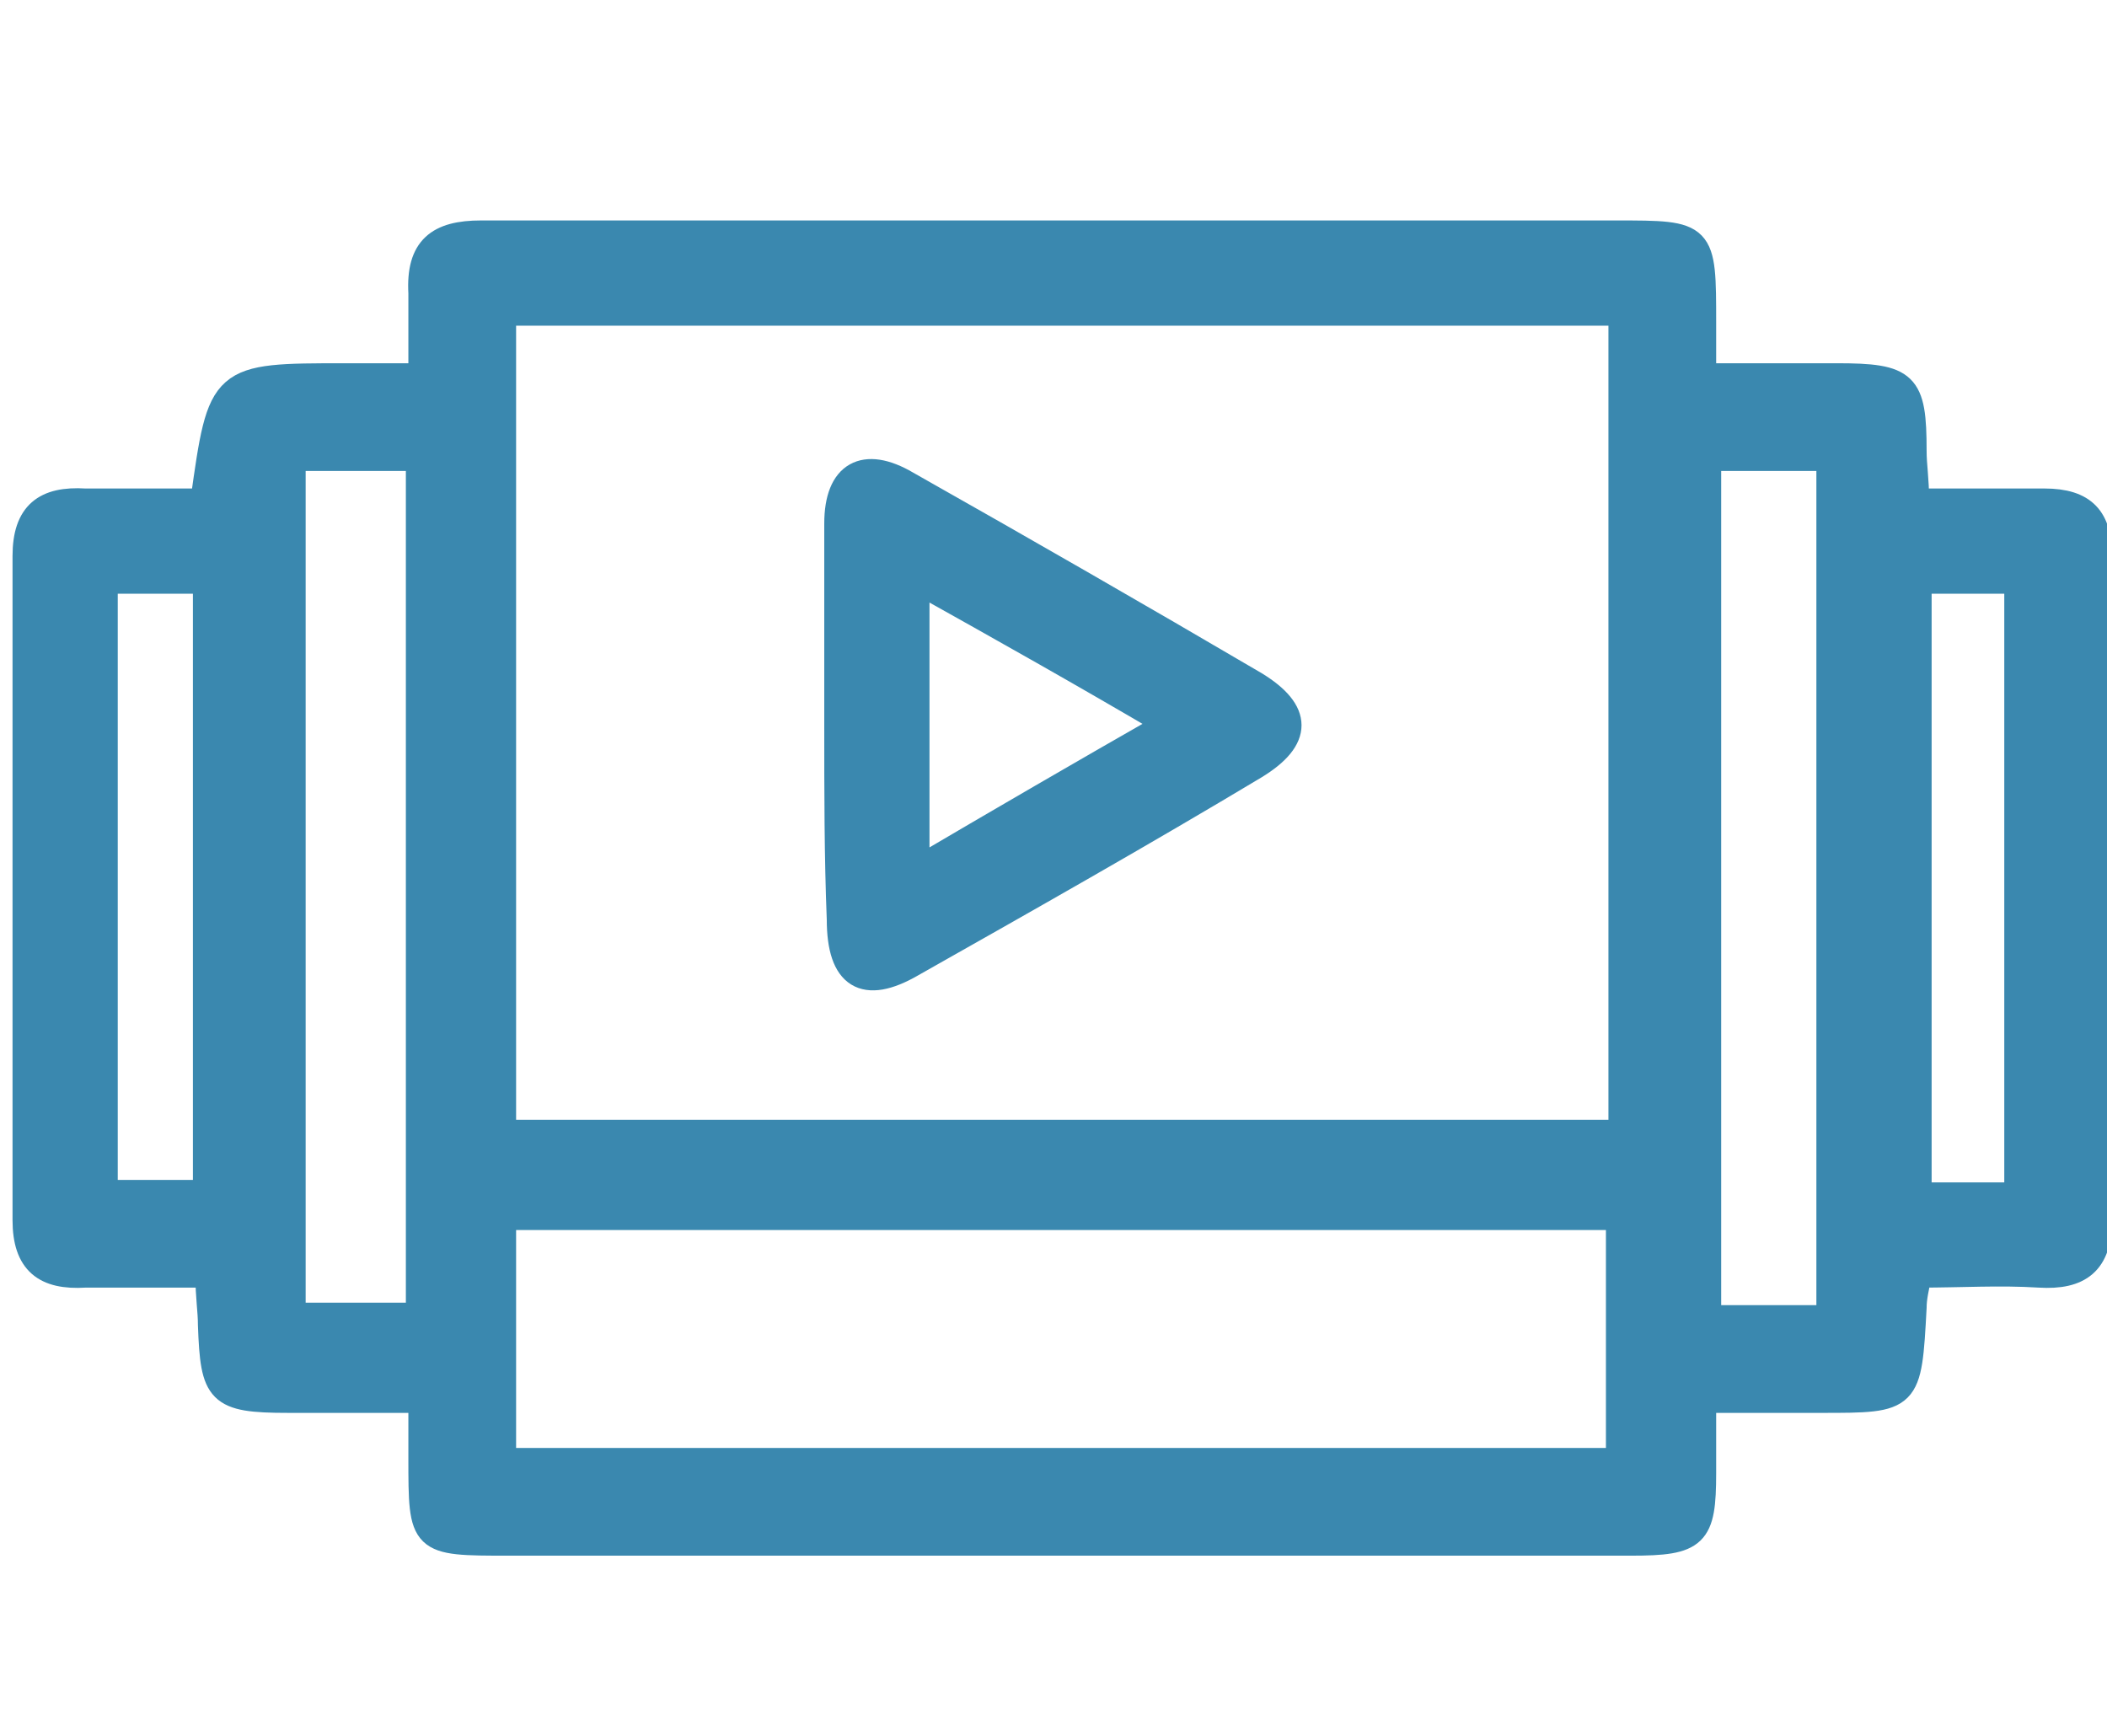 <?xml version="1.0" encoding="utf-8"?>
<!-- Generator: Adobe Illustrator 27.9.6, SVG Export Plug-In . SVG Version: 9.03 Build 54986)  -->
<svg version="1.1" id="Layer_1" xmlns="http://www.w3.org/2000/svg" xmlns:xlink="http://www.w3.org/1999/xlink" x="0px" y="0px"
	 viewBox="0 0 84.1 69.3" style="enable-background:new 0 0 84.1 69.3;" xml:space="preserve">
<style type="text/css">
	.st0{fill:#3A88AF;stroke:#3A88AF;}
</style>
<g id="RAqvOk_00000181795858748652214280000018387593140479924361_">
	<g>
		<path class="st0" d="M8.1,20c0.7-5,0.7-5,5.7-5c0.9,0,1.8,0,3,0c0-1.2,0-2.3,0-3.3c-0.1-1.8,0.7-2.4,2.4-2.4c7.3,0,14.5,0,21.8,0
			c7.8,0,15.7,0,23.5,0c3.5,0,3.5,0,3.5,3.6c0,0.6,0,1.1,0,2.1c1.8,0,3.5,0,5.3,0c2.8,0,3.1,0.3,3.1,3c0,0.6,0.1,1.1,0.1,2
			c1.7,0,3.4,0,5.1,0c1.6,0,2.2,0.7,2.2,2.2c0,8.8,0,17.7,0,26.5c0,1.7-0.8,2.3-2.4,2.2c-1.6-0.1-3.1,0-4.8,0
			c-0.1,0.5-0.2,0.9-0.2,1.3c-0.2,3.7-0.2,3.7-3.7,3.7c-1.5,0-3,0-4.7,0c0,1.1,0,2,0,2.9c0,2.5-0.3,2.8-2.9,2.8c-7,0-14.1,0-21.1,0
			c-7.9,0-15.8,0-23.7,0c-3.5,0-3.5,0-3.5-3.4c0-0.6,0-1.3,0-2.3c-1.8,0-3.6,0-5.3,0c-2.8,0-3-0.3-3.1-3c0-0.6-0.1-1.1-0.1-2
			c-1.7,0-3.3,0-4.9,0c-1.6,0.1-2.4-0.5-2.4-2.2c0-8.8,0-17.7,0-26.5c0-1.7,0.8-2.3,2.4-2.2C4.9,20,6.4,20,8.1,20z M64.7,45.2
			c0-11,0-21.9,0-32.7c-14.9,0-29.7,0-44.6,0c0,11,0,21.8,0,32.7C35,45.2,49.7,45.2,64.7,45.2z M20.1,48.6c0,3.3,0,6.5,0,9.7
			c15,0,29.7,0,44.5,0c0-3.3,0-6.5,0-9.7C49.8,48.6,35.1,48.6,20.1,48.6z M11.7,18.3c0,11.5,0,22.8,0,34.2c1.7,0,3.3,0,5,0
			c0-11.5,0-22.8,0-34.2C15,18.3,13.4,18.3,11.7,18.3z M68.2,18.3c0,11.5,0,22.9,0,34.3c1.7,0,3.3,0,4.8,0c0-11.5,0-22.9,0-34.3
			C71.3,18.3,69.7,18.3,68.2,18.3z M4.2,47.6c1.5,0,2.7,0,4,0c0-8.2,0-16.3,0-24.4c-1.4,0-2.6,0-4,0C4.2,31.4,4.2,39.5,4.2,47.6z
			 M80.5,23.2c-1.4,0-2.6,0-3.9,0c0,8.2,0,16.3,0,24.5c1.4,0,2.6,0,3.9,0C80.5,39.4,80.5,31.4,80.5,23.2z"/>
		<path class="st0" d="M33.4,29c0-2.7,0-5.4,0-8.1c0-2,1.1-2.6,2.8-1.6c4.6,2.6,9.3,5.3,13.9,8c1.8,1.1,1.8,2.2,0,3.3
			c-4.5,2.7-9.1,5.3-13.7,7.9c-1.9,1.1-2.9,0.5-2.9-1.8C33.4,34.2,33.4,31.6,33.4,29z M36.6,23.2c0,4.1,0,7.7,0,11.5
			c3.4-2,6.5-3.8,10-5.8C43.2,26.9,40,25.1,36.6,23.2z"/>
	</g>
</g>
</svg>

